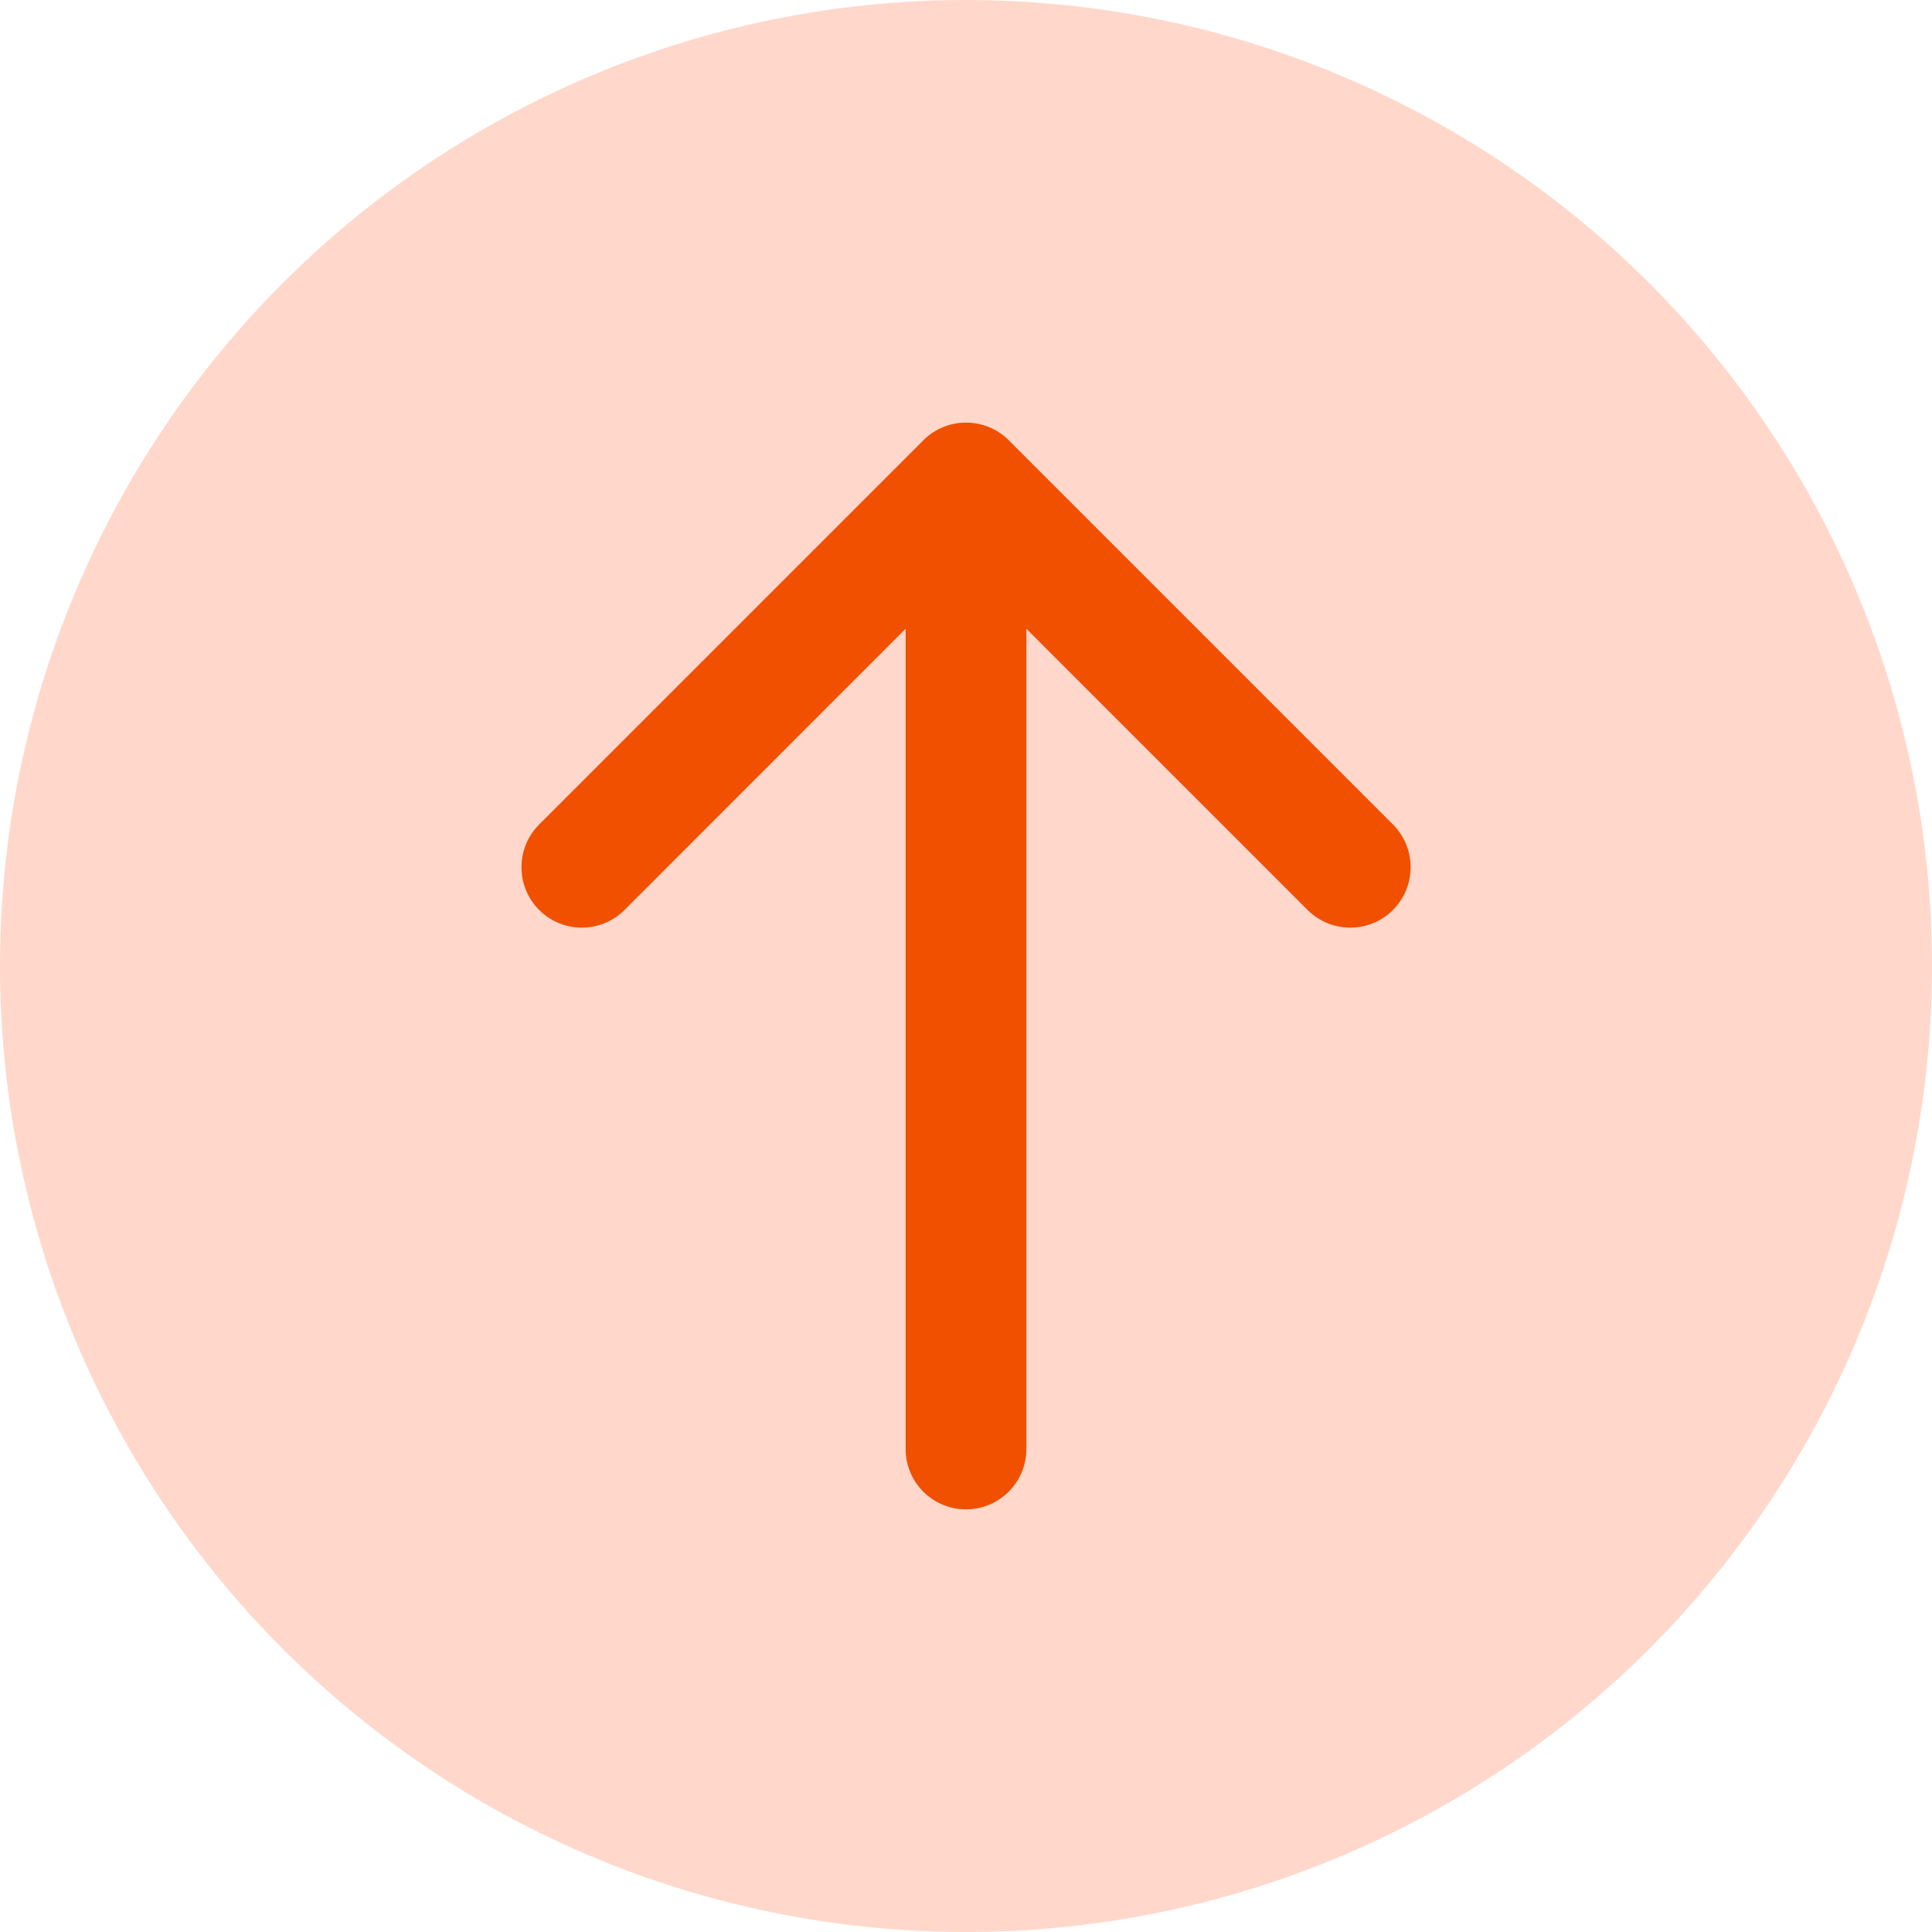<svg width="16" height="16" viewBox="0 0 16 16" fill="none" xmlns="http://www.w3.org/2000/svg">
<circle cx="8" cy="8" r="8" fill="#FFD8CB"/>
<path fill-rule="evenodd" clip-rule="evenodd" d="M4.465 6.828L7.647 3.646C7.842 3.451 8.159 3.451 8.354 3.646L11.536 6.828C11.731 7.024 11.731 7.34 11.536 7.536C11.341 7.731 11.024 7.731 10.829 7.536L8.5 5.207L8.5 12C8.5 12.276 8.276 12.5 8 12.5C7.724 12.5 7.5 12.276 7.5 12L7.5 5.207L5.172 7.536C4.977 7.731 4.66 7.731 4.465 7.536C4.27 7.34 4.27 7.024 4.465 6.828Z" fill="#F05000"/>
</svg>
